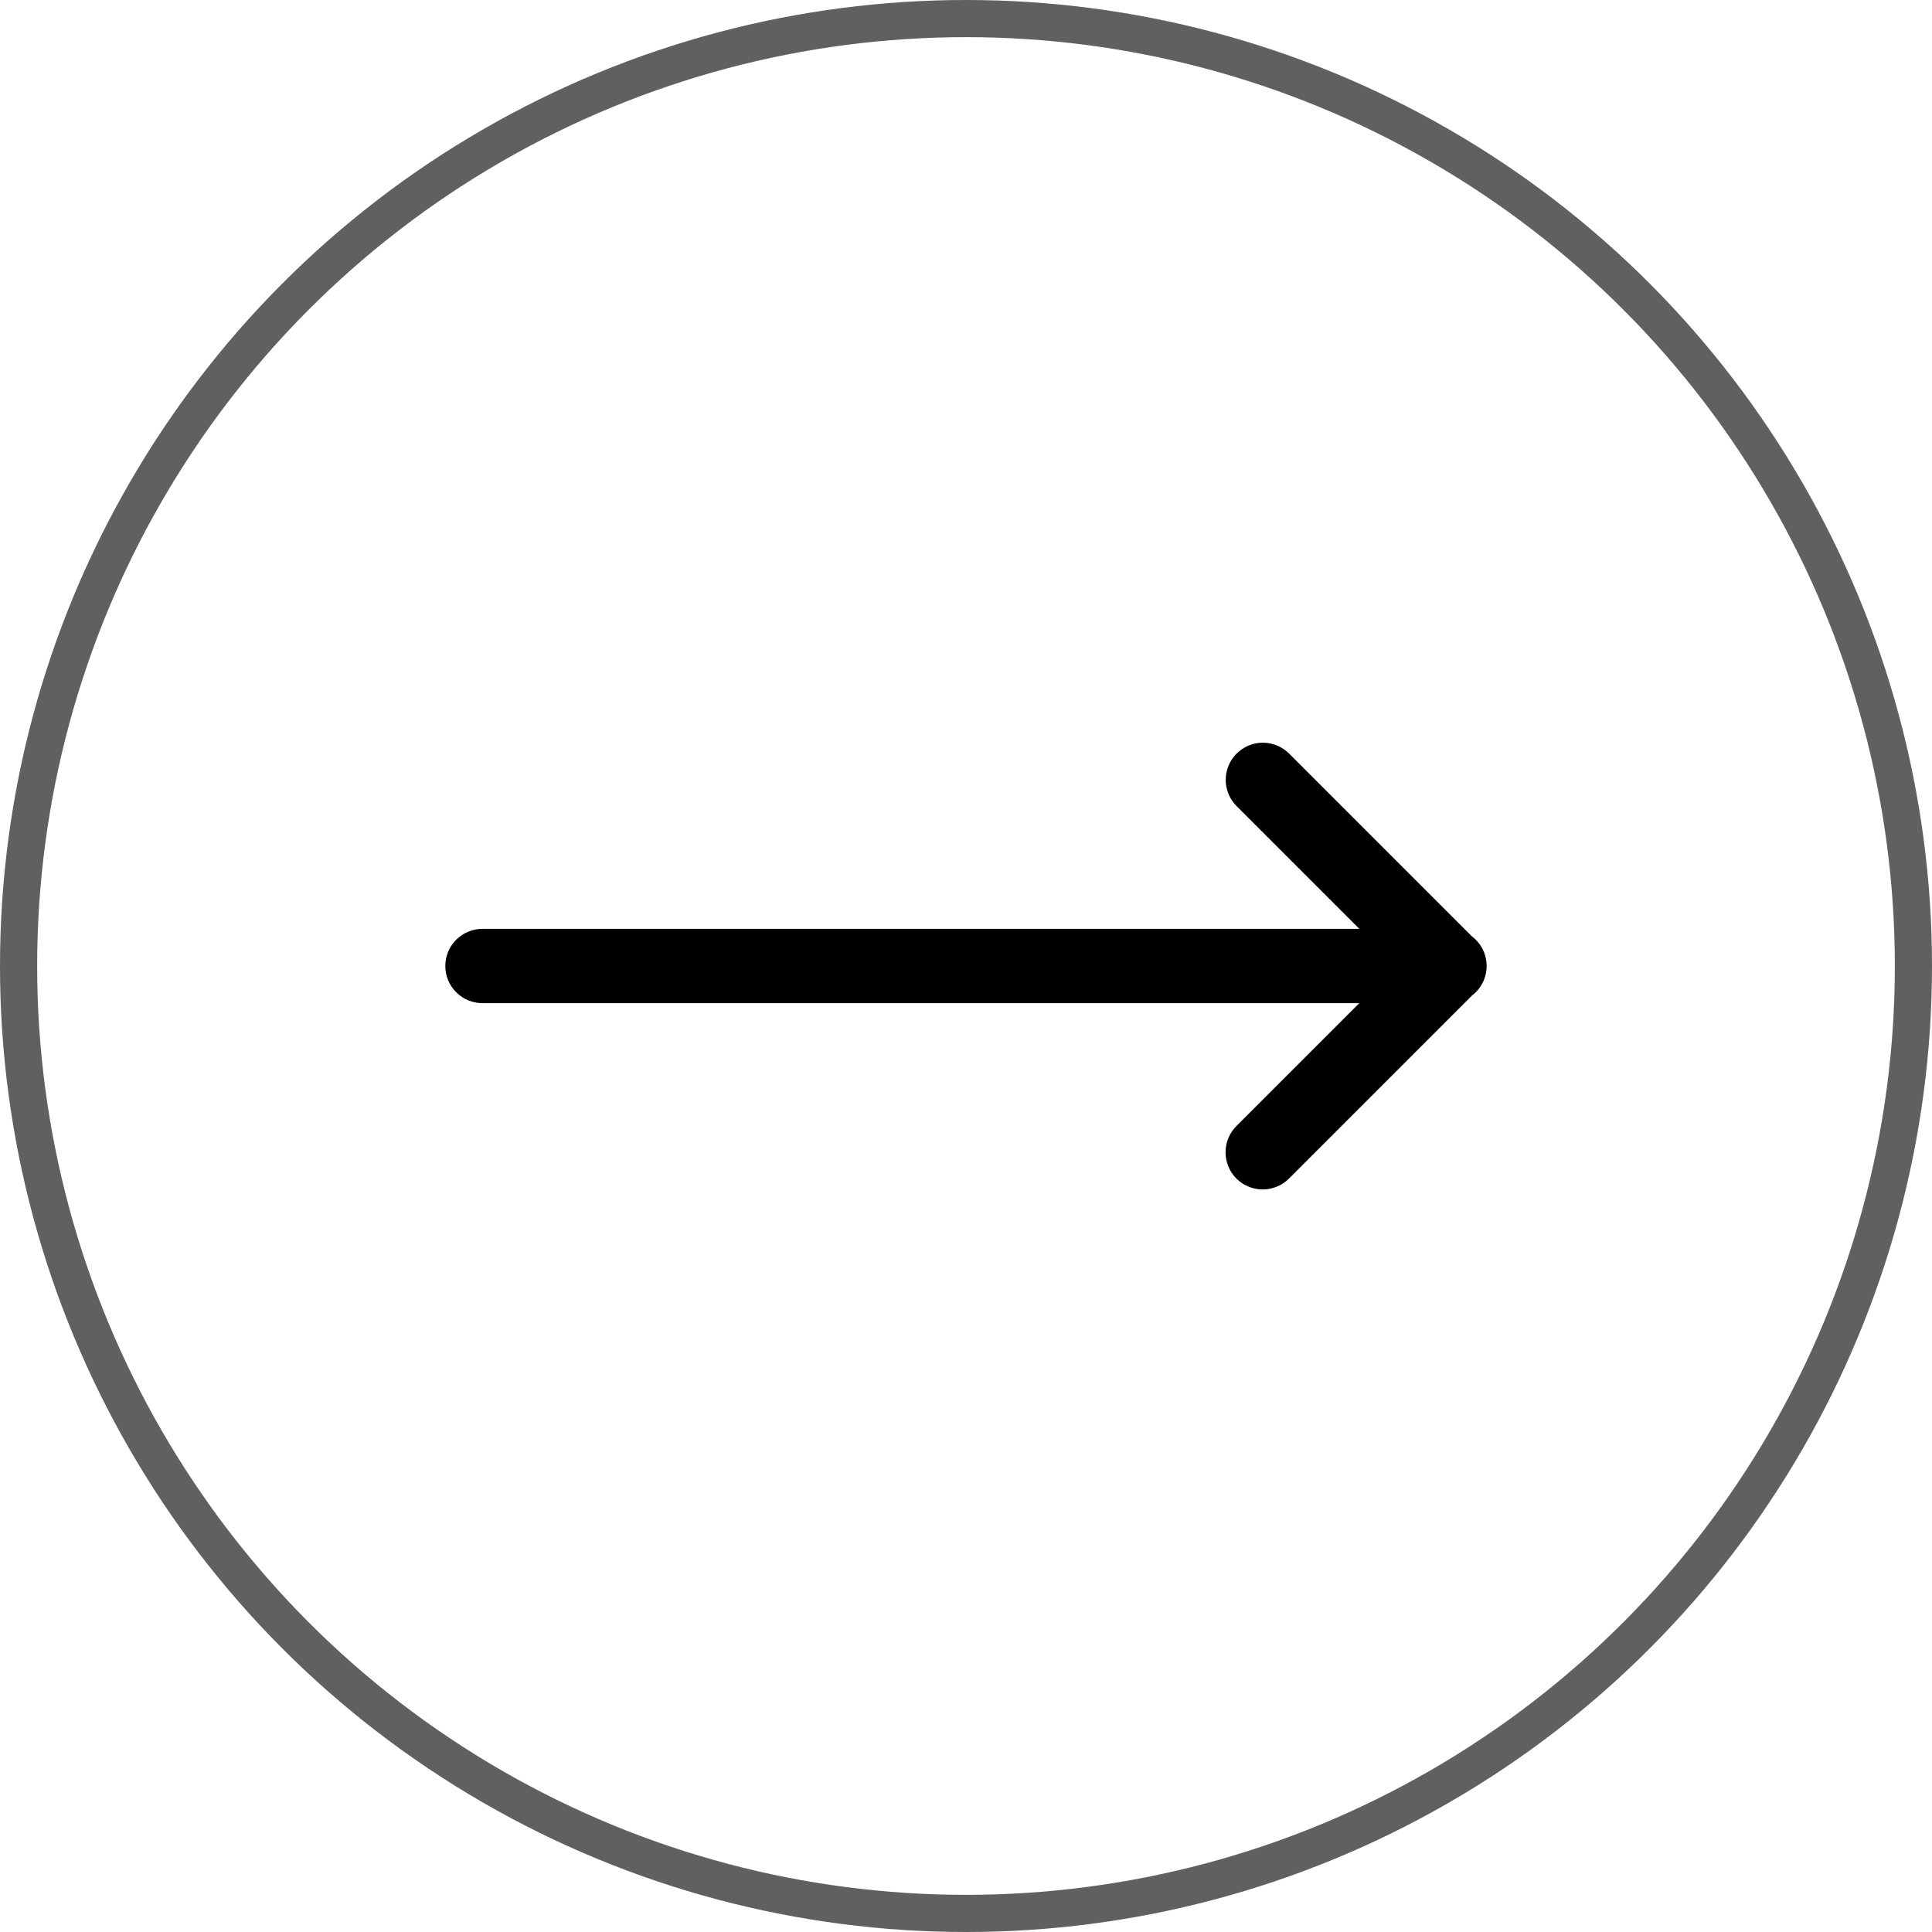 <svg width="52" height="52" viewBox="0 0 52 52" fill="none" xmlns="http://www.w3.org/2000/svg">
<circle cx="26" cy="26" r="25.5" stroke="#606060"/>
<path d="M33.99 19.99C33.791 19.99 33.597 20.05 33.432 20.161C33.267 20.272 33.139 20.43 33.064 20.614C32.989 20.798 32.971 21.001 33.012 21.195C33.053 21.39 33.151 21.568 33.293 21.707L36.586 25H13C12.868 24.998 12.736 25.023 12.613 25.072C12.49 25.121 12.378 25.195 12.284 25.288C12.189 25.381 12.114 25.492 12.063 25.614C12.012 25.736 11.986 25.867 11.986 26C11.986 26.133 12.012 26.264 12.063 26.386C12.114 26.508 12.189 26.619 12.284 26.712C12.378 26.805 12.49 26.879 12.613 26.928C12.736 26.977 12.868 27.002 13 27H36.586L33.293 30.293C33.197 30.385 33.12 30.495 33.068 30.618C33.015 30.74 32.987 30.871 32.986 31.004C32.984 31.137 33.01 31.269 33.06 31.392C33.11 31.516 33.184 31.628 33.279 31.722C33.373 31.816 33.484 31.89 33.608 31.94C33.731 31.991 33.863 32.016 33.996 32.014C34.129 32.013 34.26 31.985 34.383 31.932C34.505 31.88 34.615 31.803 34.707 31.707L39.619 26.795C39.741 26.702 39.84 26.582 39.909 26.444C39.977 26.307 40.013 26.155 40.013 26.002C40.014 25.848 39.978 25.697 39.911 25.559C39.843 25.421 39.745 25.301 39.623 25.207C39.621 25.206 39.619 25.204 39.617 25.203L34.707 20.293C34.614 20.197 34.502 20.121 34.379 20.069C34.256 20.017 34.124 19.99 33.99 19.99Z" fill="black"/>
</svg>
